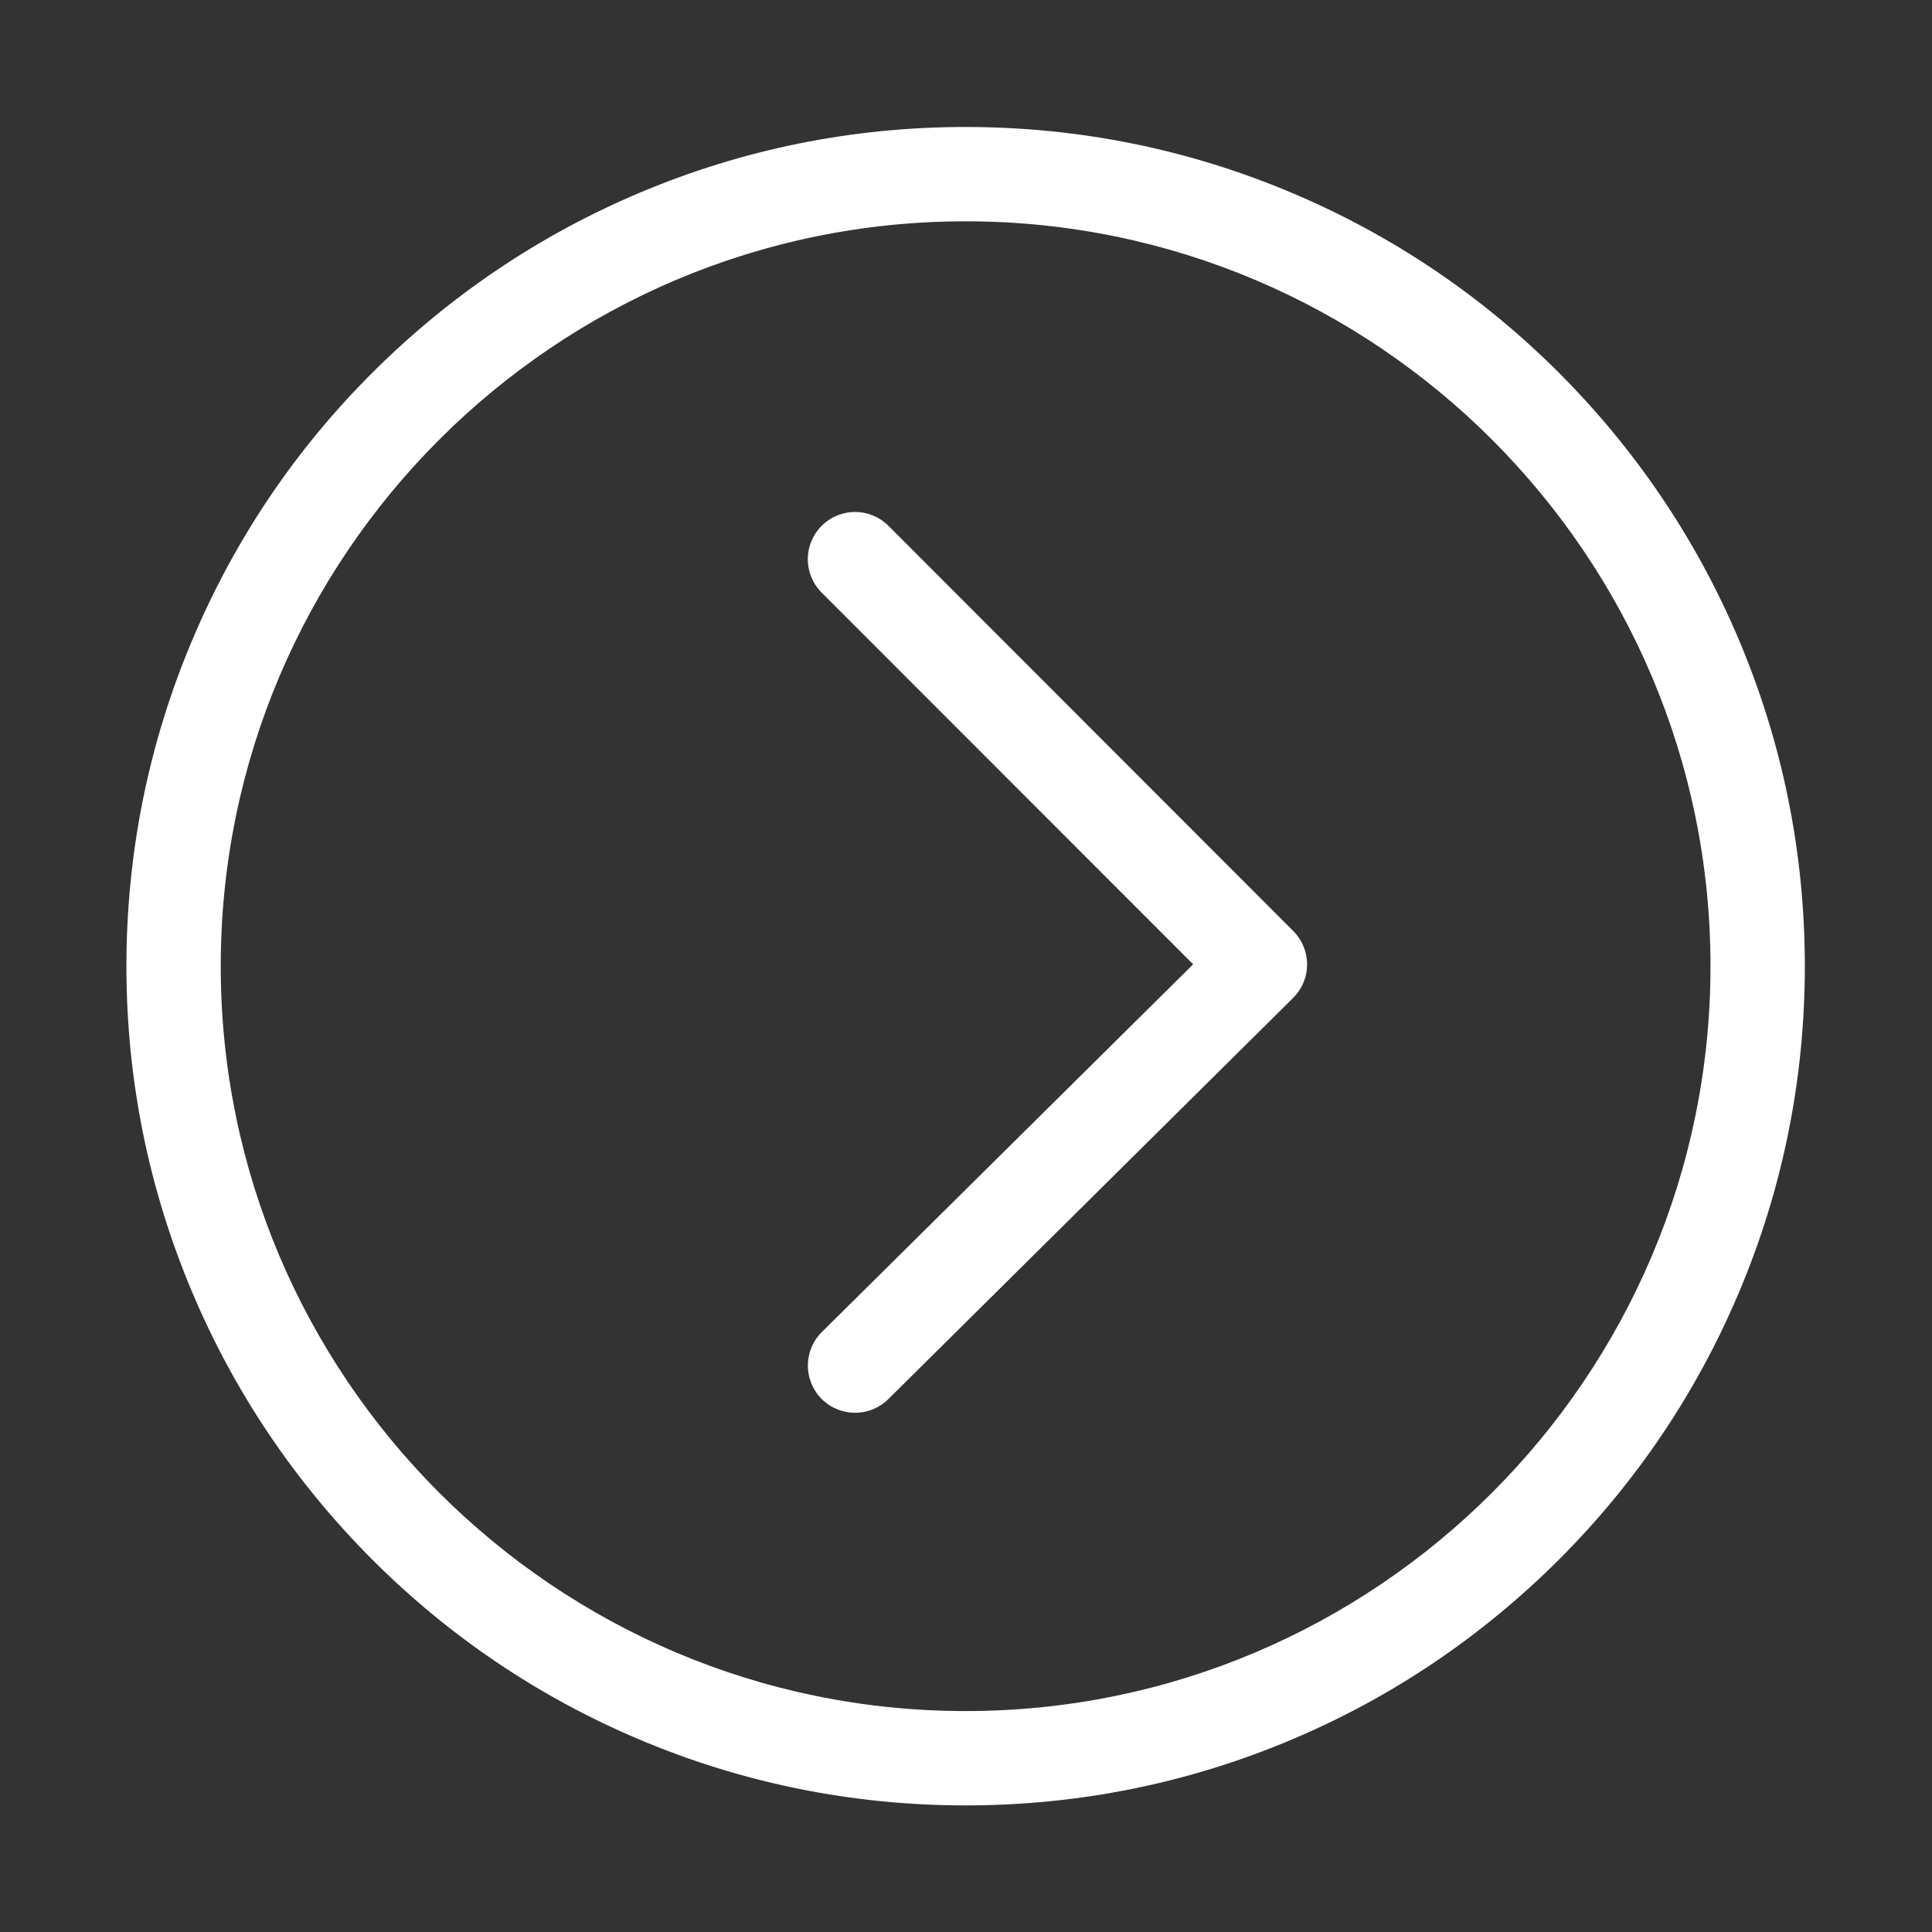 <?xml version="1.0" standalone="no"?><!DOCTYPE svg PUBLIC "-//W3C//DTD SVG 1.1//EN" "http://www.w3.org/Graphics/SVG/1.1/DTD/svg11.dtd"><svg t="1704259339113" class="icon" viewBox="0 0 1024 1024" version="1.1" xmlns="http://www.w3.org/2000/svg" p-id="7317" xmlns:xlink="http://www.w3.org/1999/xlink" width="200" height="200"><rect x="0" y="0" width="1024" height="1024" fill="#333333" stroke="none"/><path d="M921.6 339c-22.4-53-54.5-100.5-95.3-141.4-40.8-40.8-88.4-72.9-141.4-95.3-54.8-23.2-113.1-35-173.1-35s-118.3 11.8-173.1 35c-53 22.4-100.5 54.5-141.4 95.3S124.4 286 102 339c-23.2 54.8-35 113.1-35 173.1s11.8 118.3 35 173.1c22.4 53 54.5 100.5 95.3 141.4 40.8 40.8 88.4 72.9 141.4 95.3 54.8 23.2 113.1 35 173.1 35s118.3-11.8 173.1-35c53-22.4 100.5-54.5 141.4-95.3 40.8-40.8 72.9-88.4 95.3-141.4 23.2-54.8 35-113.1 35-173.1s-11.8-118.3-35-173.1zM117 512.1c0-217.7 177.1-394.8 394.8-394.8s394.8 177.1 394.8 394.8-177.1 394.8-394.8 394.8S117 729.8 117 512.1z" fill="#ffffff" p-id="7318"></path><path d="M470.9 278.7c-9.8-9.8-25.6-9.8-35.4 0-9.8 9.8-9.8 25.6 0 35.4l196.9 197L435.6 706c-9.8 9.7-9.9 25.5-0.2 35.4 4.9 4.9 11.3 7.4 17.8 7.4 6.4 0 12.7-2.4 17.6-7.2l214.6-212.7c4.7-4.7 7.4-11 7.4-17.7 0-6.6-2.6-13-7.3-17.7L470.9 278.7z" fill="#ffffff" p-id="7319"></path></svg>